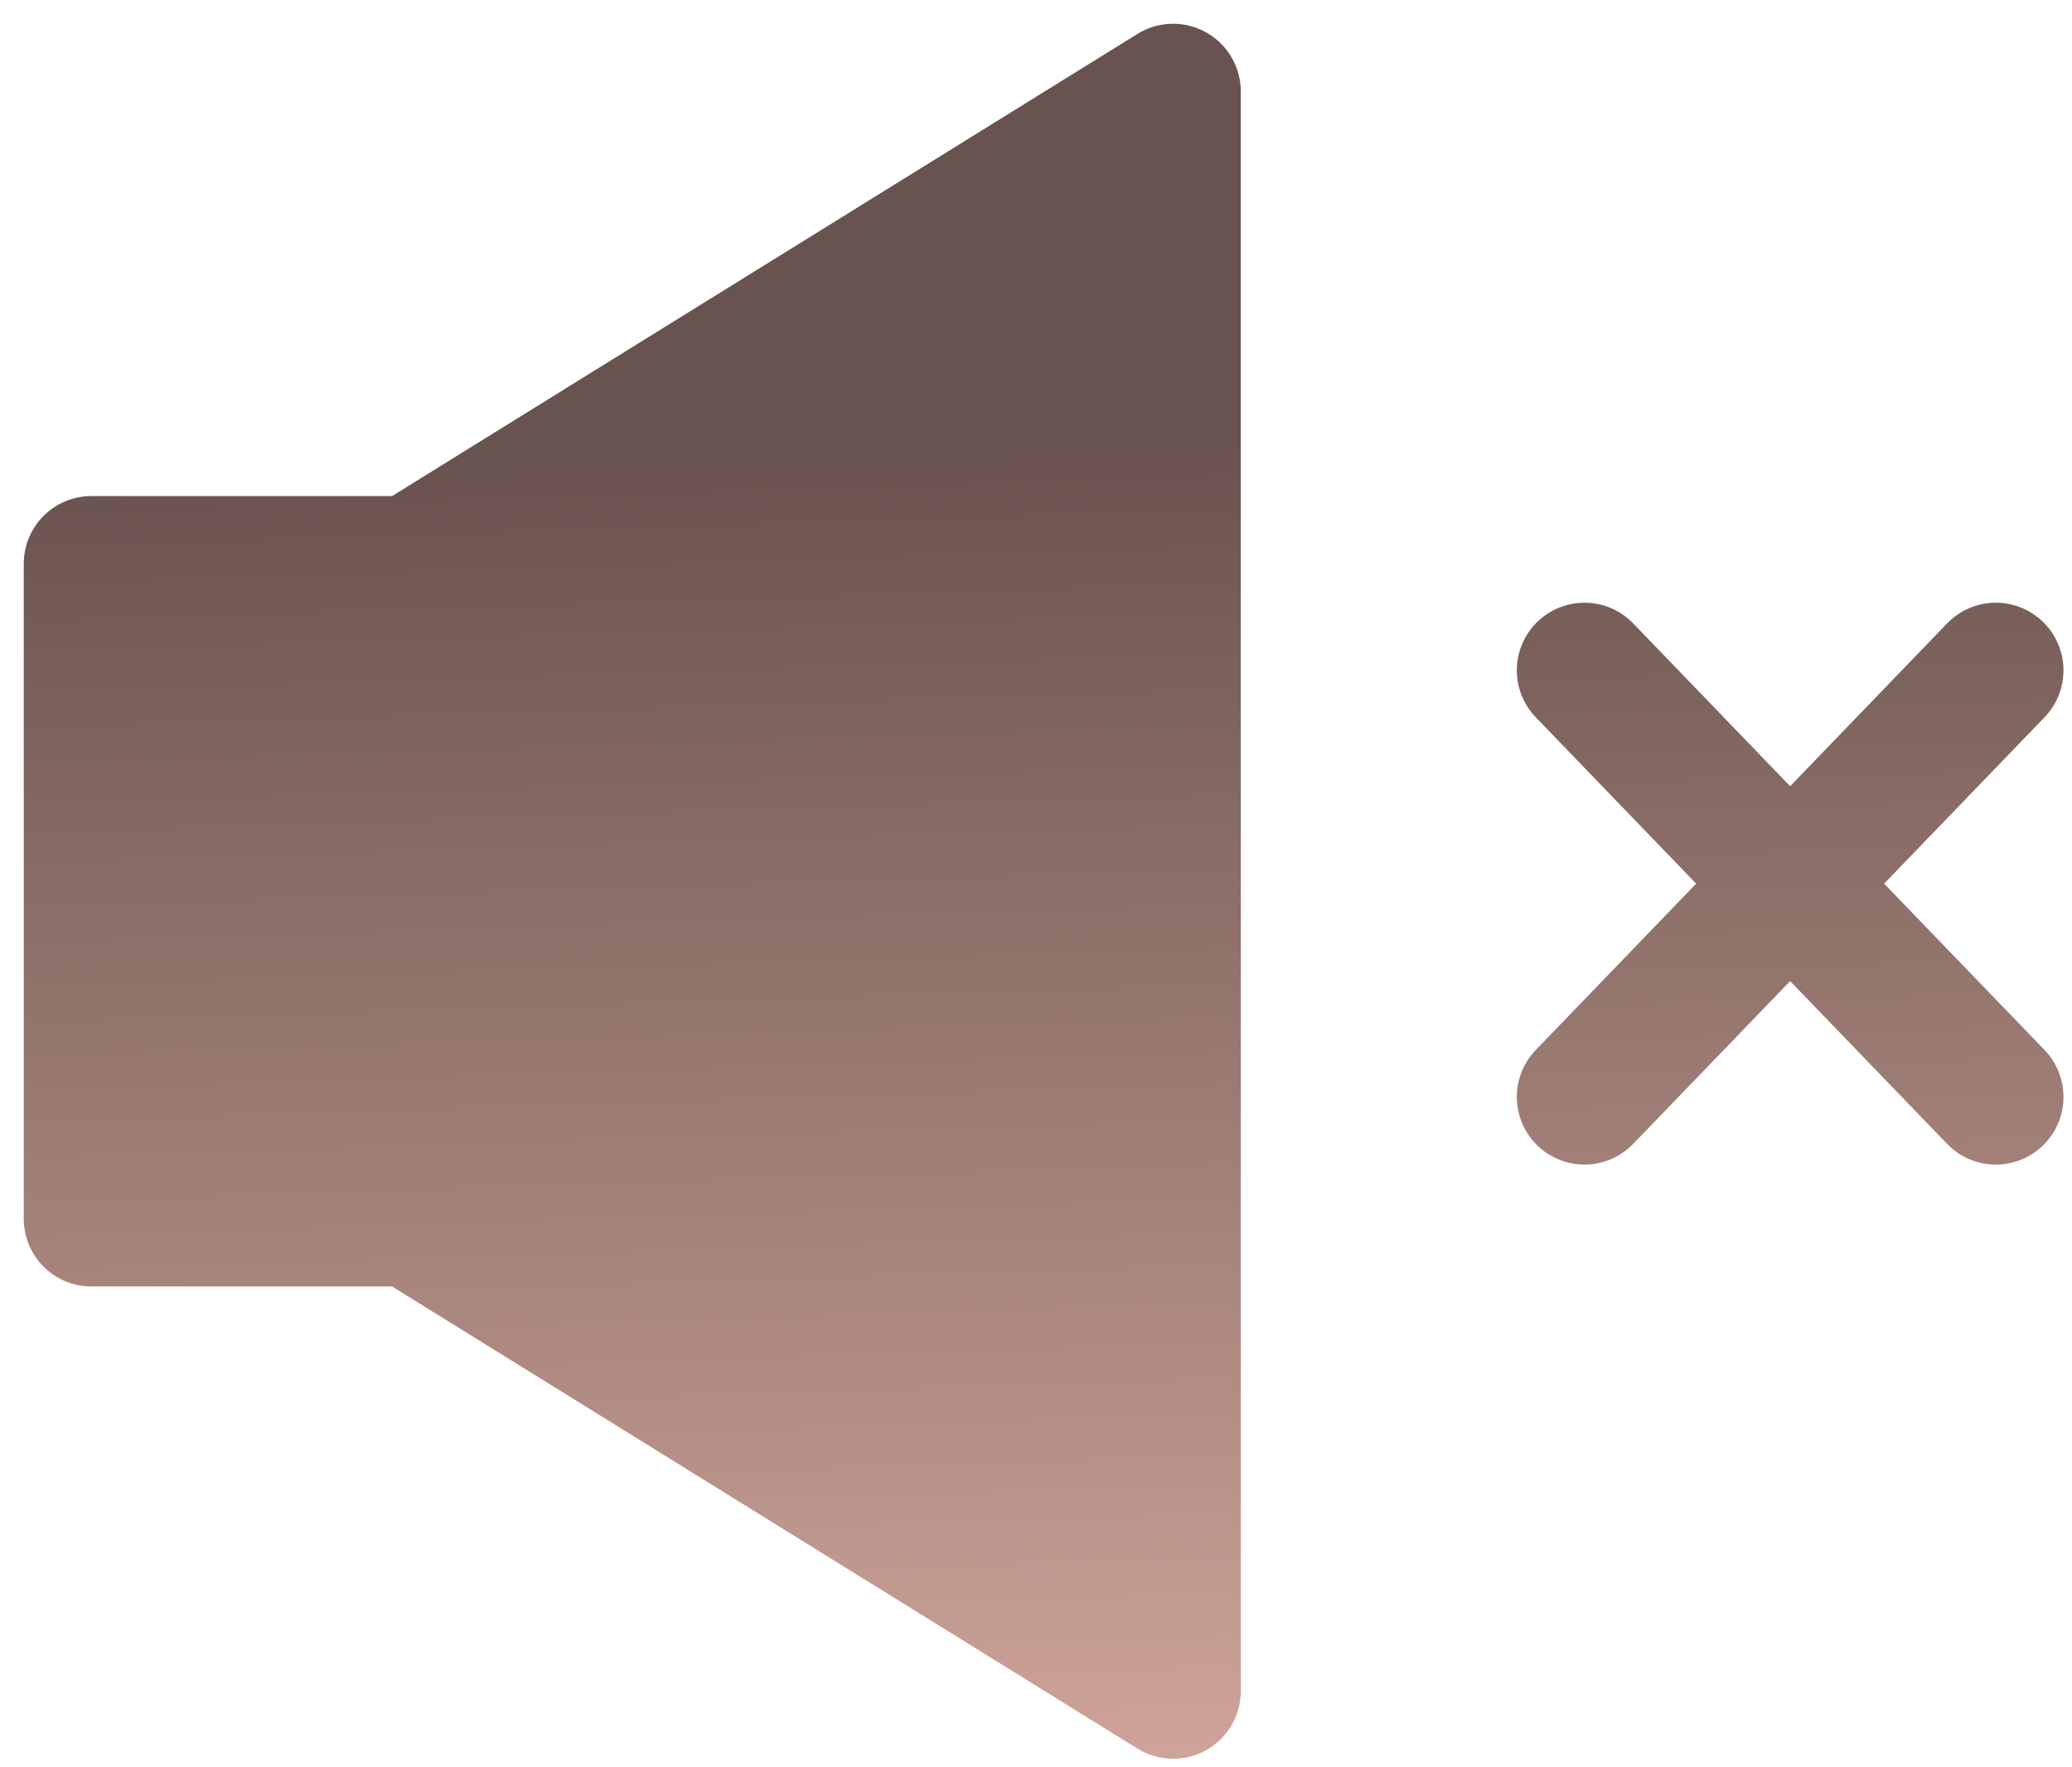 <svg width="68" height="58" viewBox="0 0 68 58" fill="none" xmlns="http://www.w3.org/2000/svg">
<path d="M3 40V18.5H13.5L38.5 3V55.5L13.5 40H3Z" fill="url(#paint0_linear_431_602)"/>
<path d="M52 22L58.75 29M65.5 36L58.75 29M58.75 29L65.5 22L52 36M3 40V18.5H13.5L38.5 3V55.5L13.5 40H3Z" stroke="url(#paint1_linear_431_602)" stroke-width="4.44" stroke-linecap="round" stroke-linejoin="round"/>
<defs>
<linearGradient id="paint0_linear_431_602" x1="34.25" y1="3" x2="36" y2="58" gradientUnits="userSpaceOnUse">
<stop offset="0.209" stop-color="#69534E"/>
<stop offset="1" stop-color="#CFA49A"/>
</linearGradient>
<linearGradient id="paint1_linear_431_602" x1="34.25" y1="3" x2="36" y2="58" gradientUnits="userSpaceOnUse">
<stop offset="0.209" stop-color="#69534E"/>
<stop offset="1" stop-color="#CFA49A"/>
</linearGradient>
</defs>
</svg>
